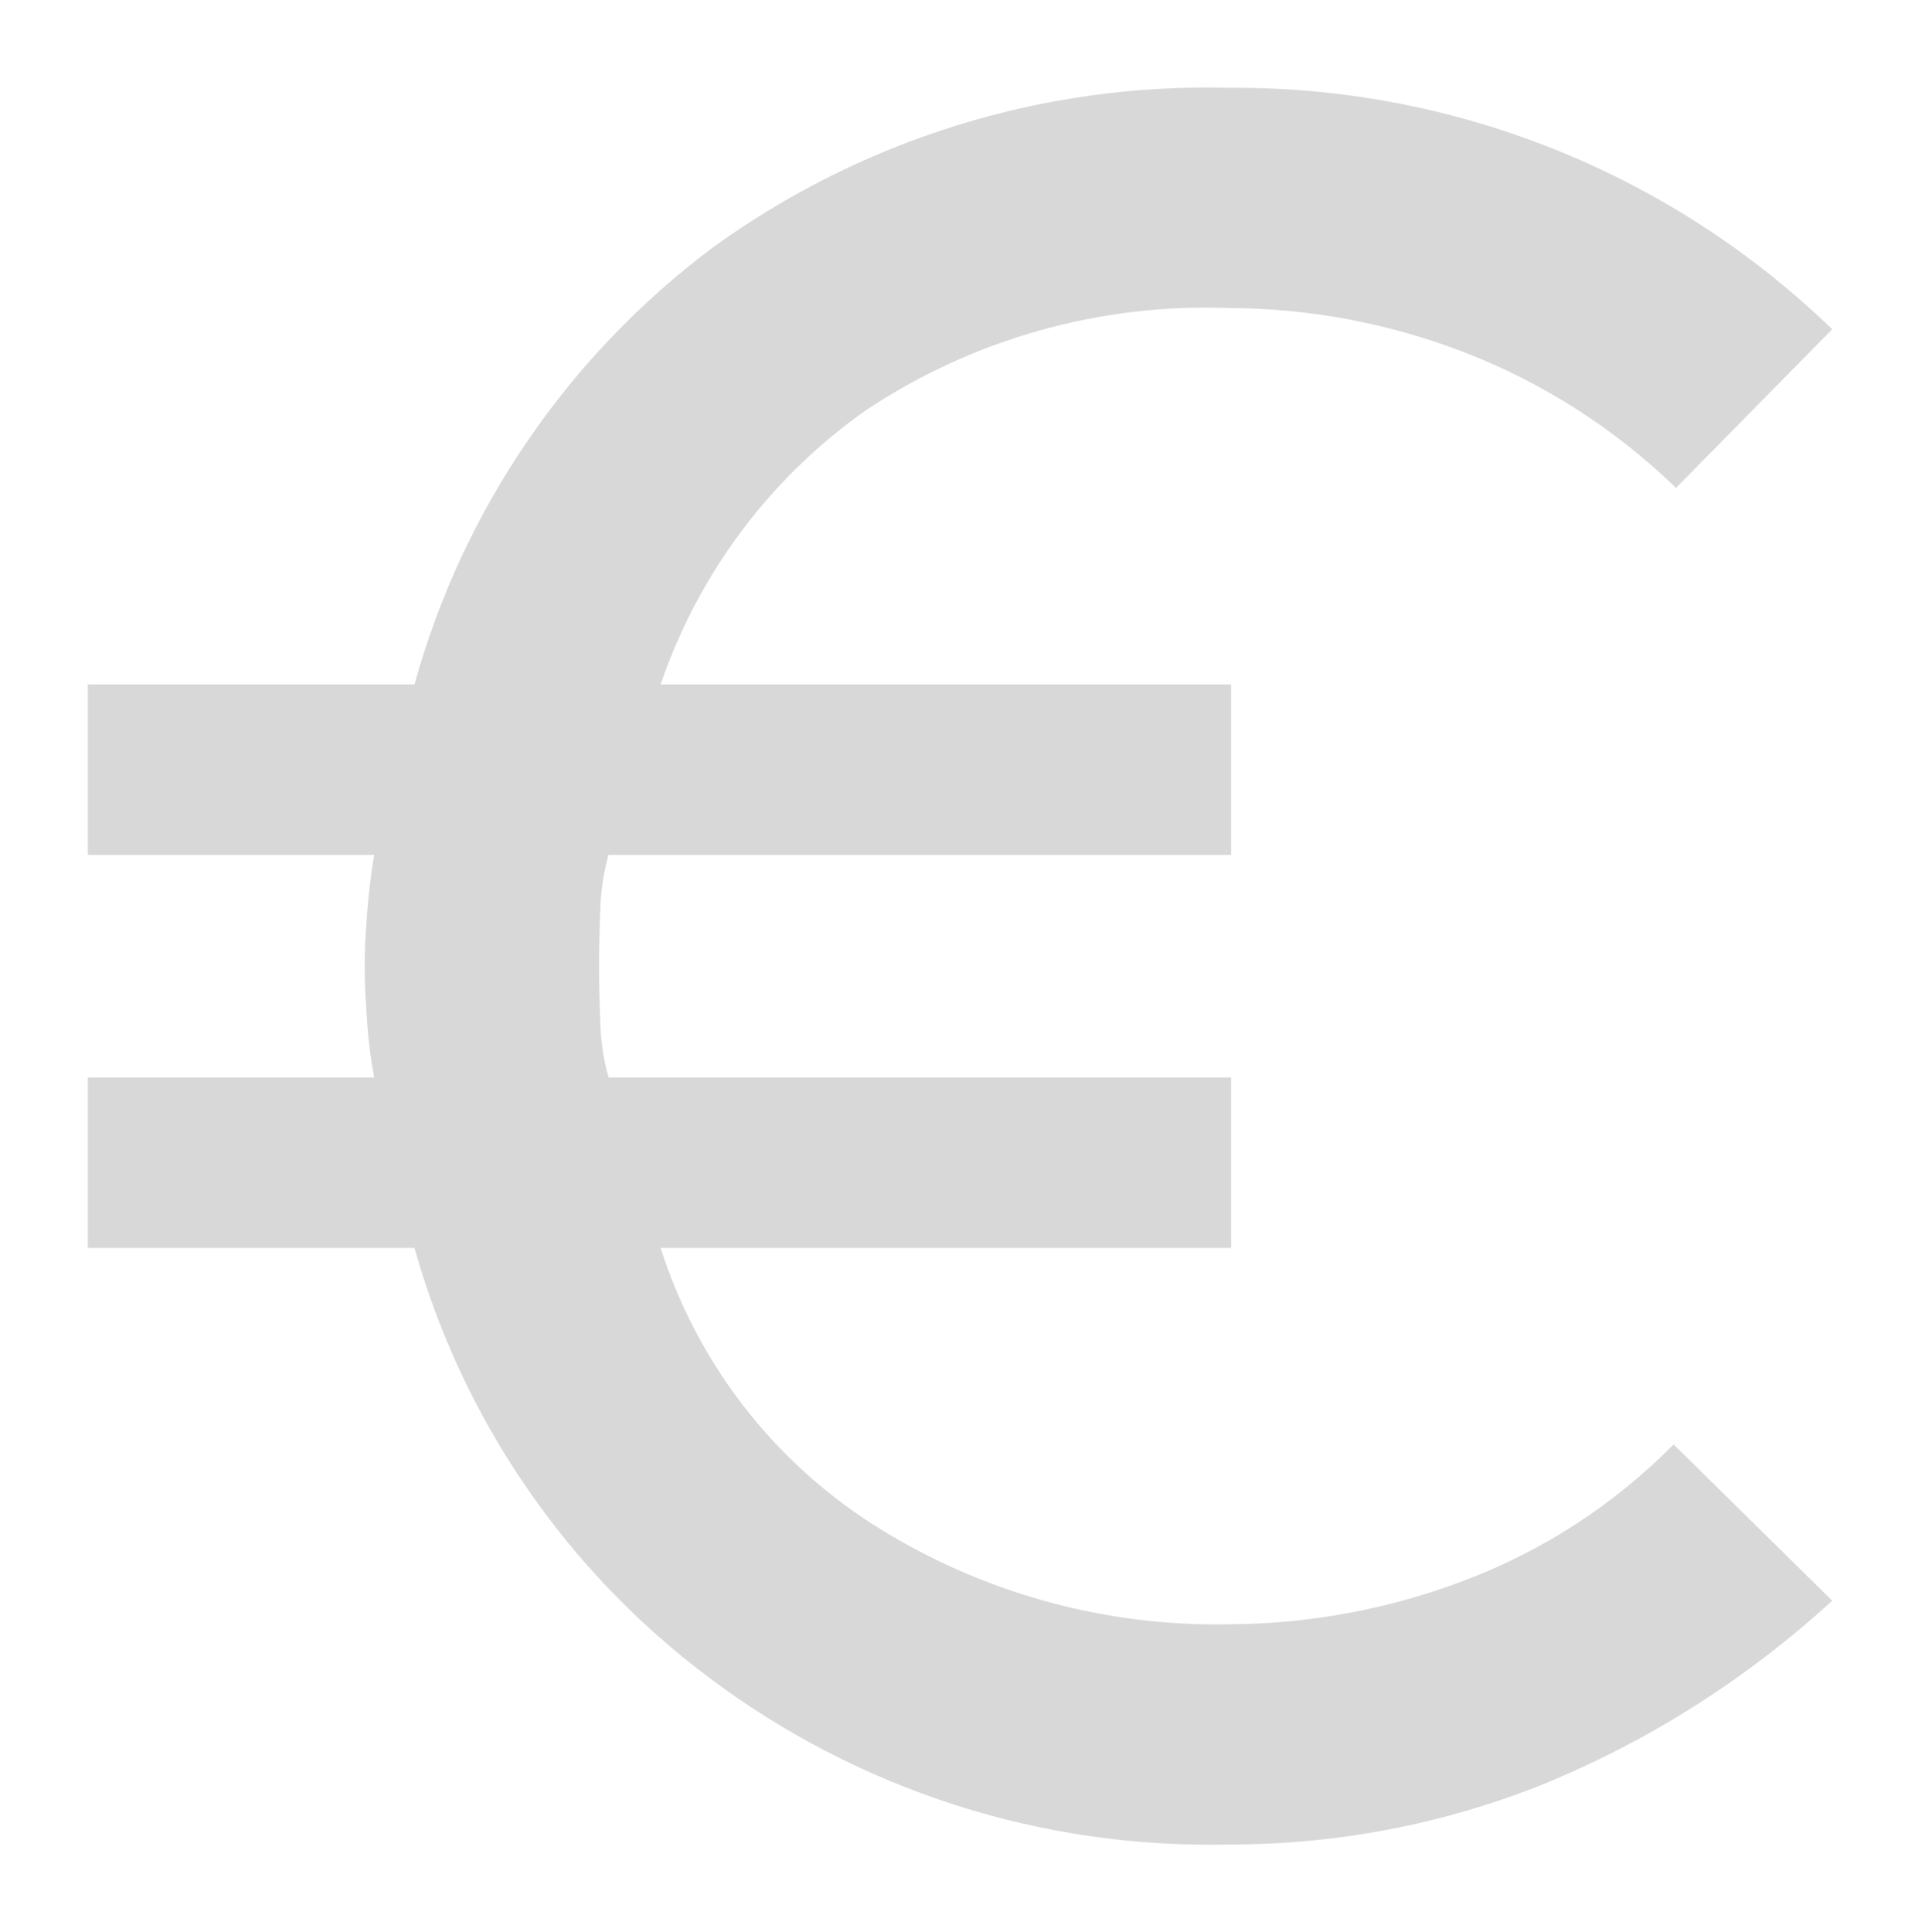 <svg id="Livello_1" data-name="Livello 1" xmlns="http://www.w3.org/2000/svg" xmlns:xlink="http://www.w3.org/1999/xlink" width="21.865" height="22" viewBox="0 0 21.865 22"><defs><style>.cls-1{fill:none;}.cls-2{clip-path:url(#clip-path);}.cls-3{clip-path:url(#clip-path-2);}.cls-4{fill:#d8d8d8;}</style><clipPath id="clip-path" transform="translate(1 1)"><path class="cls-1" d="M12.992,20a9.482,9.482,0,0,1-5.917-1.9A9.217,9.217,0,0,1,3.72,13.208H0V11.267H3.261a5.266,5.266,0,0,1-.081-.647c-.018-.252-.027-.458-.027-.62s.009-.359.027-.593.045-.458.081-.674H0V6.792H3.72A9.319,9.319,0,0,1,7.116,1.819,9.585,9.585,0,0,1,12.992,0a9.767,9.767,0,0,1,6.873,2.749L18.086,4.555a7.189,7.189,0,0,0-2.426-1.55,7.513,7.513,0,0,0-2.668-.498A6.983,6.983,0,0,0,8.868,3.666,6.312,6.312,0,0,0,6.523,6.792h6.496V8.733H5.93a2.549,2.549,0,0,0-.094.634Q5.822,9.73,5.822,10t.014.633a2.549,2.549,0,0,0,.094.634h7.089V13.208H6.523a5.843,5.843,0,0,0,2.426,3.153,7.283,7.283,0,0,0,4.043,1.132,7.629,7.629,0,0,0,2.682-.498,6.639,6.639,0,0,0,2.385-1.55l1.806,1.779a11.101,11.101,0,0,1-3.288,2.089A9.603,9.603,0,0,1,12.992,20Z"/></clipPath><clipPath id="clip-path-2" transform="translate(1 1)"><rect class="cls-1" x="-995" y="-547" width="1680" height="3678"/></clipPath></defs><title>ico-s-budget</title><g class="cls-2"><g class="cls-3"><rect class="cls-4" width="21.865" height="22"/></g></g></svg>